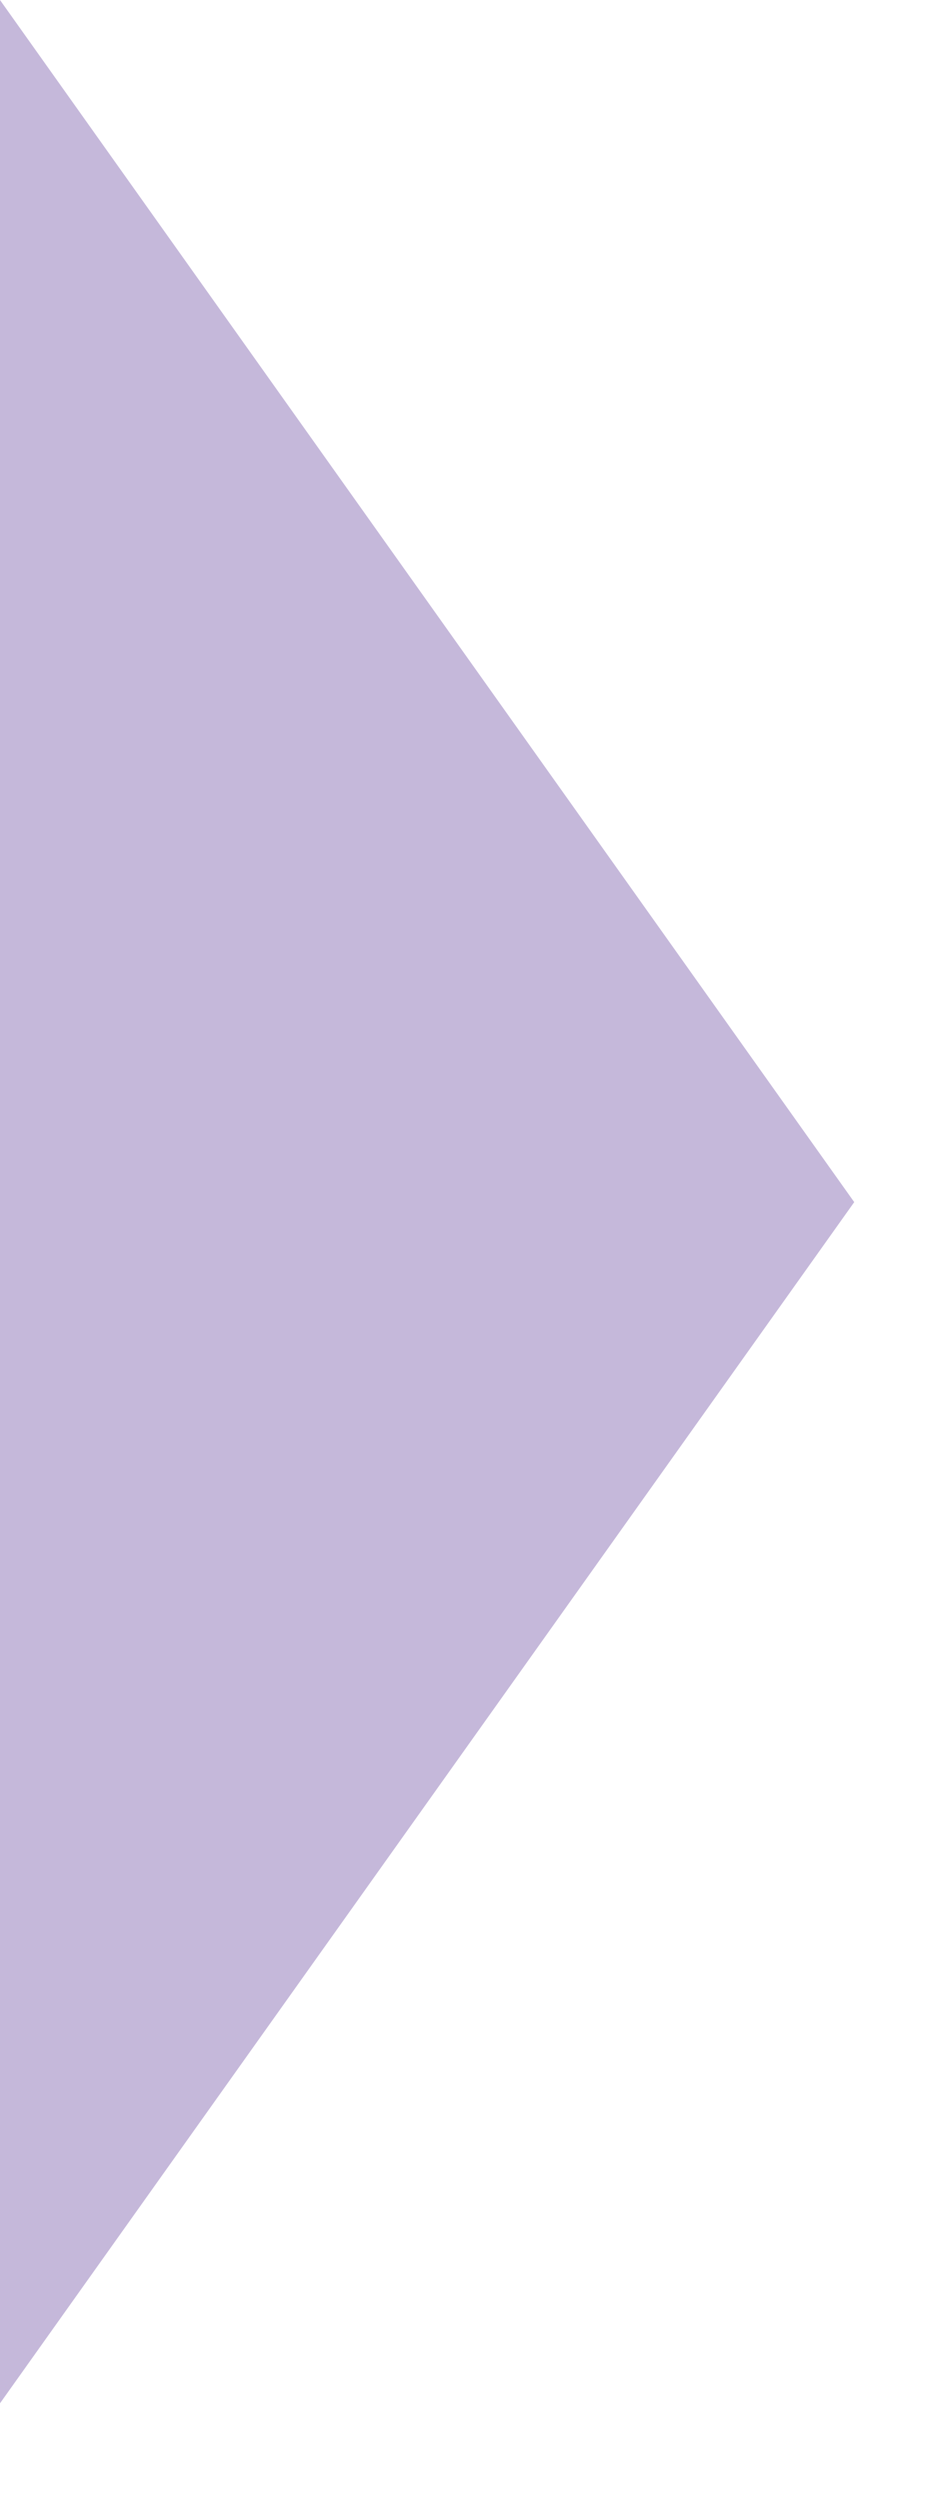<?xml version="1.0" encoding="utf-8"?>
<svg xmlns="http://www.w3.org/2000/svg" fill="none" height="100%" overflow="visible" preserveAspectRatio="none" style="display: block;" viewBox="0 0 3 8" width="100%">
<path d="M0 7.691V0L2.735 3.847L0 7.691Z" fill="#8C73B7" fill-opacity="0.5" id="Vector"/>
</svg>